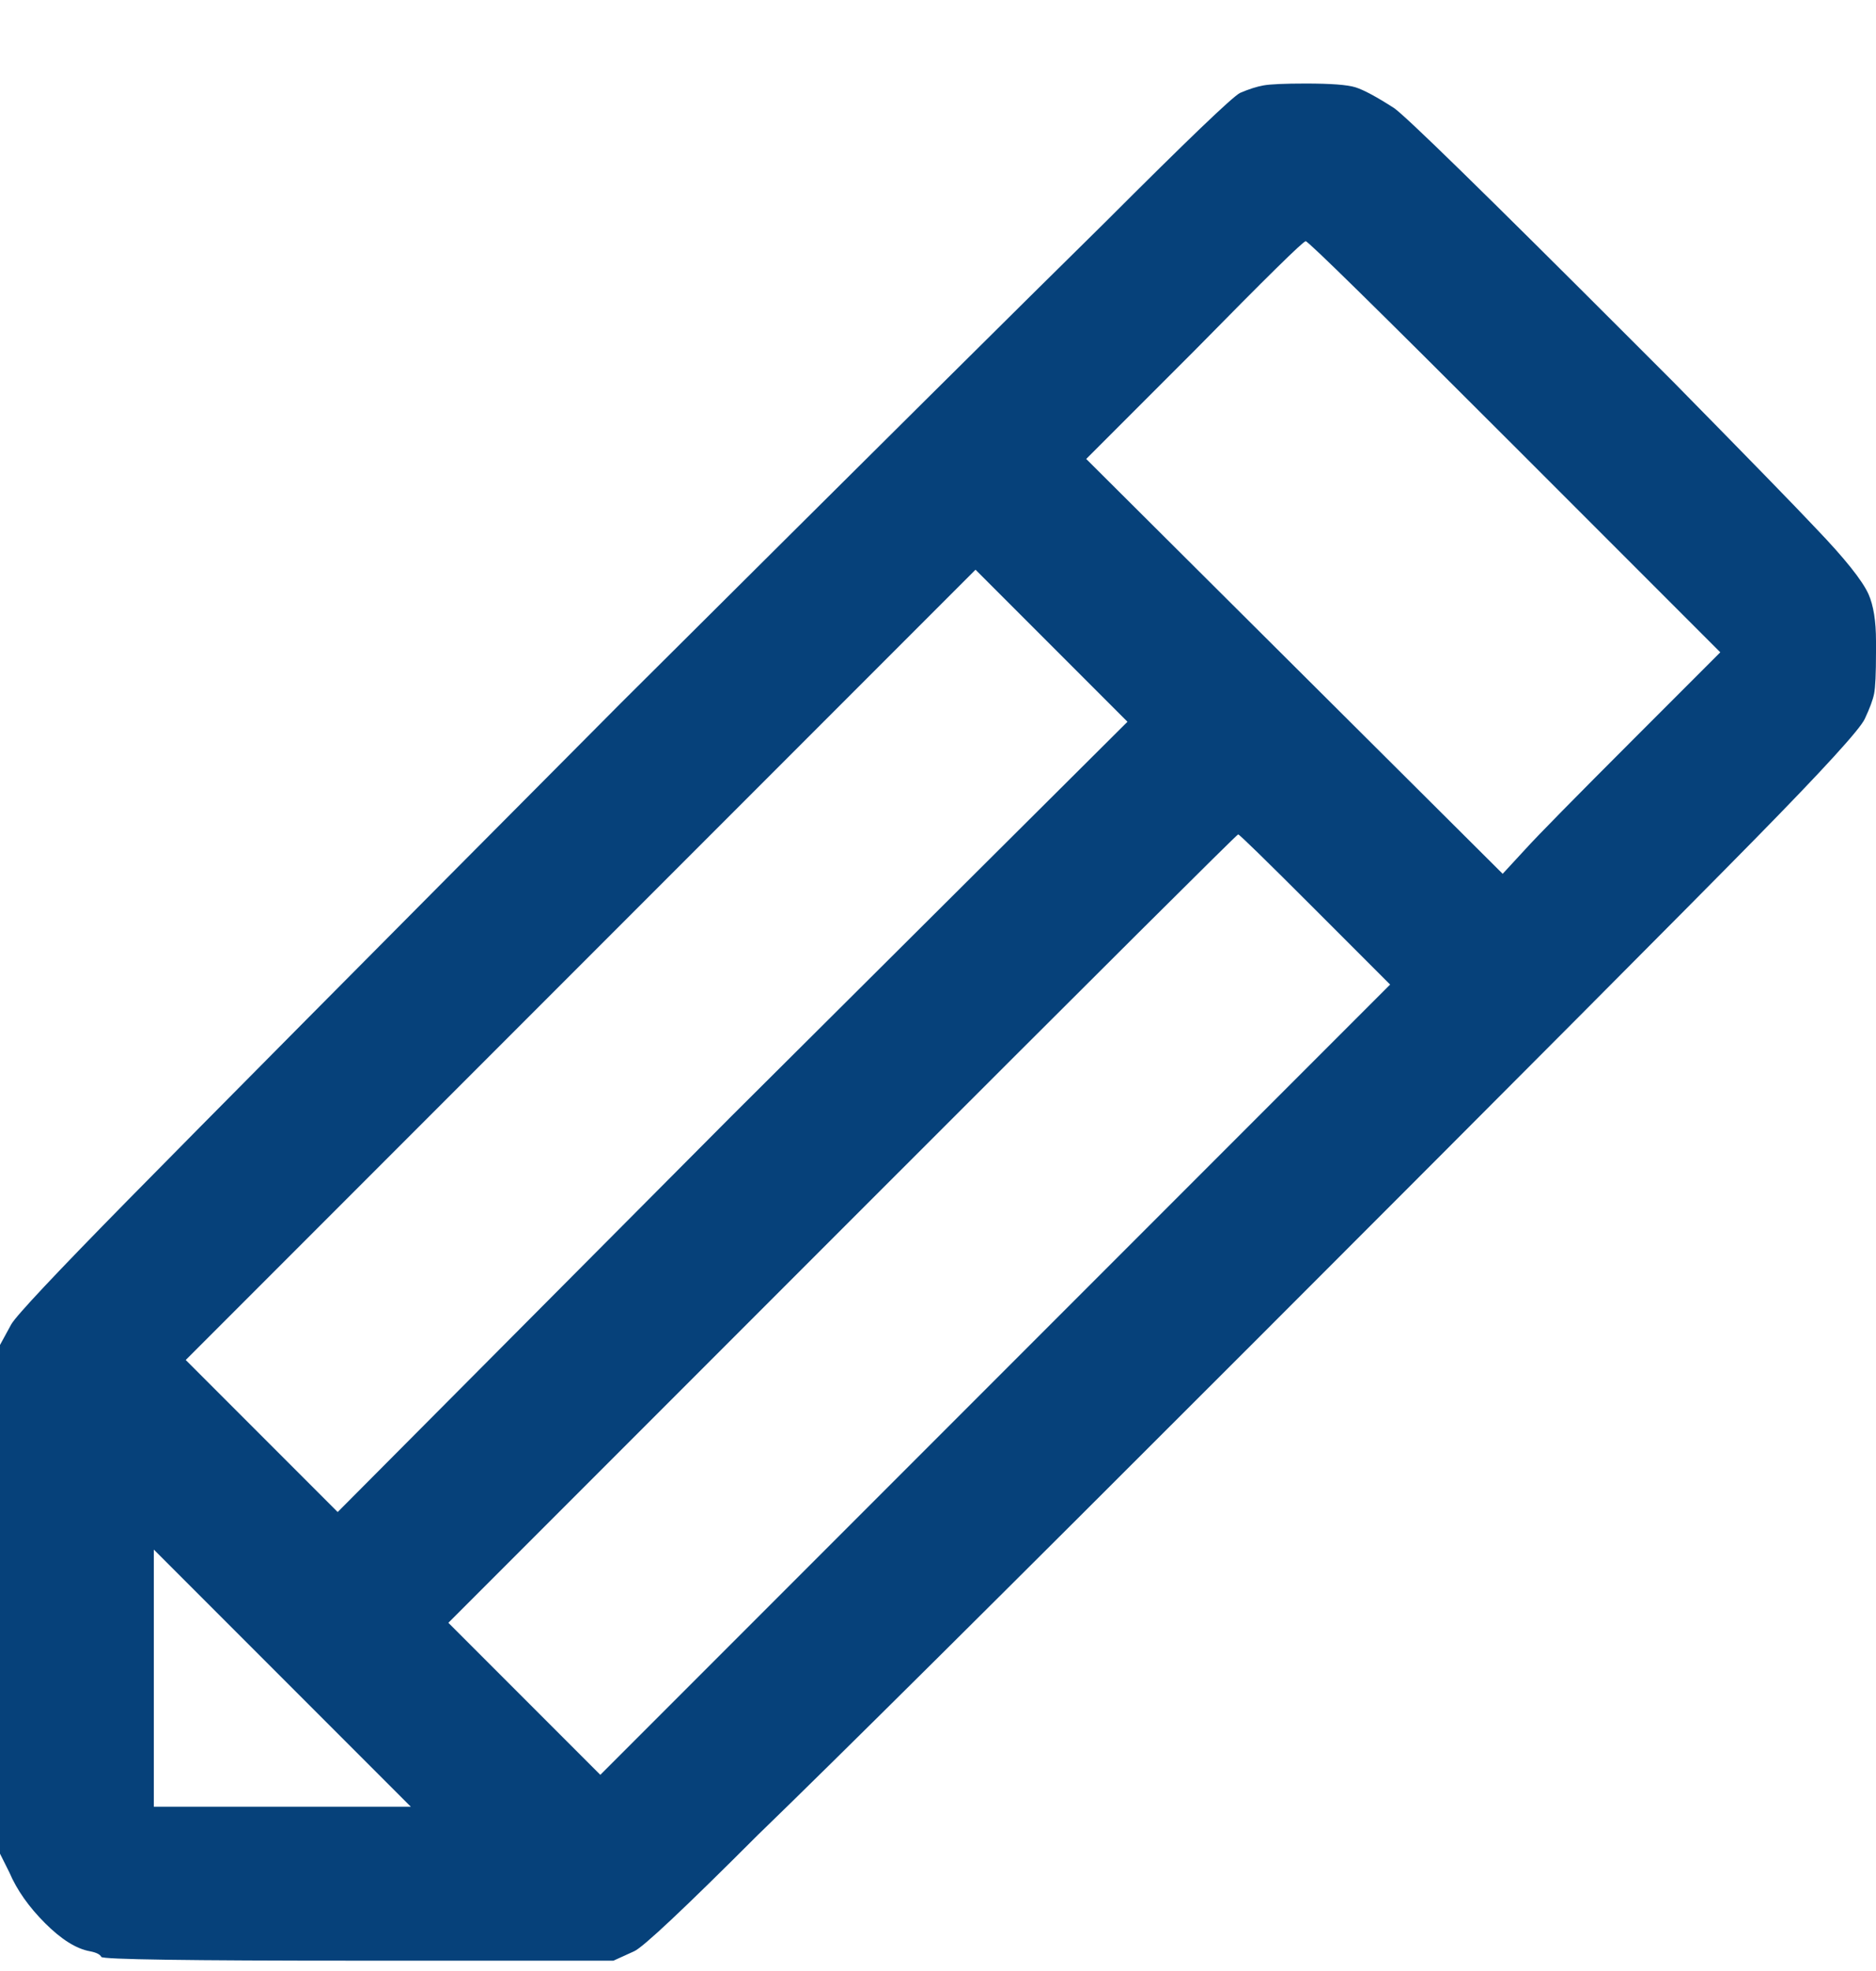 <svg width="20" height="21" viewBox="0 0 20 21" fill="none" xmlns="http://www.w3.org/2000/svg">
<g clip-path="url(#clip0_9376_3153)">
<path d="M13.22 0.99C13.14 1.03 12.66 1.49 11.78 2.37C10.953 3.183 9.233 4.89 6.62 7.49C3.9 10.223 2.15 11.987 1.37 12.78C0.59 13.573 0.173 14.017 0.12 14.11L0 14.33V19.75L0.1 19.95C0.18 20.137 0.307 20.317 0.48 20.49C0.653 20.663 0.813 20.764 0.96 20.79C1.027 20.803 1.067 20.823 1.08 20.85C1.093 20.877 2.007 20.89 3.82 20.89H6.54L6.76 20.79C6.853 20.75 7.293 20.337 8.08 19.55C8.893 18.764 10.66 17.01 13.38 14.29C16.207 11.463 17.983 9.68 18.71 8.94C19.437 8.2 19.827 7.773 19.88 7.66C19.933 7.547 19.967 7.457 19.98 7.39C19.993 7.323 20 7.177 20 6.95V6.83C20 6.617 19.973 6.45 19.92 6.33C19.853 6.183 19.667 5.95 19.36 5.63C19.147 5.403 18.64 4.883 17.84 4.07L17.4 3.63C15.827 2.057 14.98 1.23 14.86 1.15C14.673 1.03 14.537 0.957 14.45 0.93C14.363 0.903 14.187 0.89 13.92 0.89C13.693 0.89 13.543 0.897 13.47 0.91C13.397 0.923 13.313 0.95 13.22 0.99ZM16.14 4.75L18.34 6.95L17.42 7.87C16.78 8.51 16.393 8.903 16.26 9.05L16.02 9.31L11.58 4.89L12.74 3.73C13.5 2.957 13.893 2.57 13.92 2.57C13.947 2.57 14.687 3.297 16.14 4.75ZM7.8 11.89L3.6 16.11L1.98 14.49L10.4 6.07L12.02 7.69L7.8 11.89ZM14.02 9.69L14.82 10.49L6.4 18.91L4.78 17.29L8.98 13.09C11.78 10.29 13.187 8.89 13.2 8.89C13.213 8.89 13.487 9.157 14.02 9.69ZM3.68 18.55L4.38 19.25H1.64V16.51L3.68 18.55Z" fill="#06417A"/>
</g>
<defs>
<clipPath id="clip0_9376_3153">
<rect width="20" height="20" fill="white" transform="matrix(1 0 0 -1 0 20.89)"/>
</clipPath>
</defs>
</svg>
